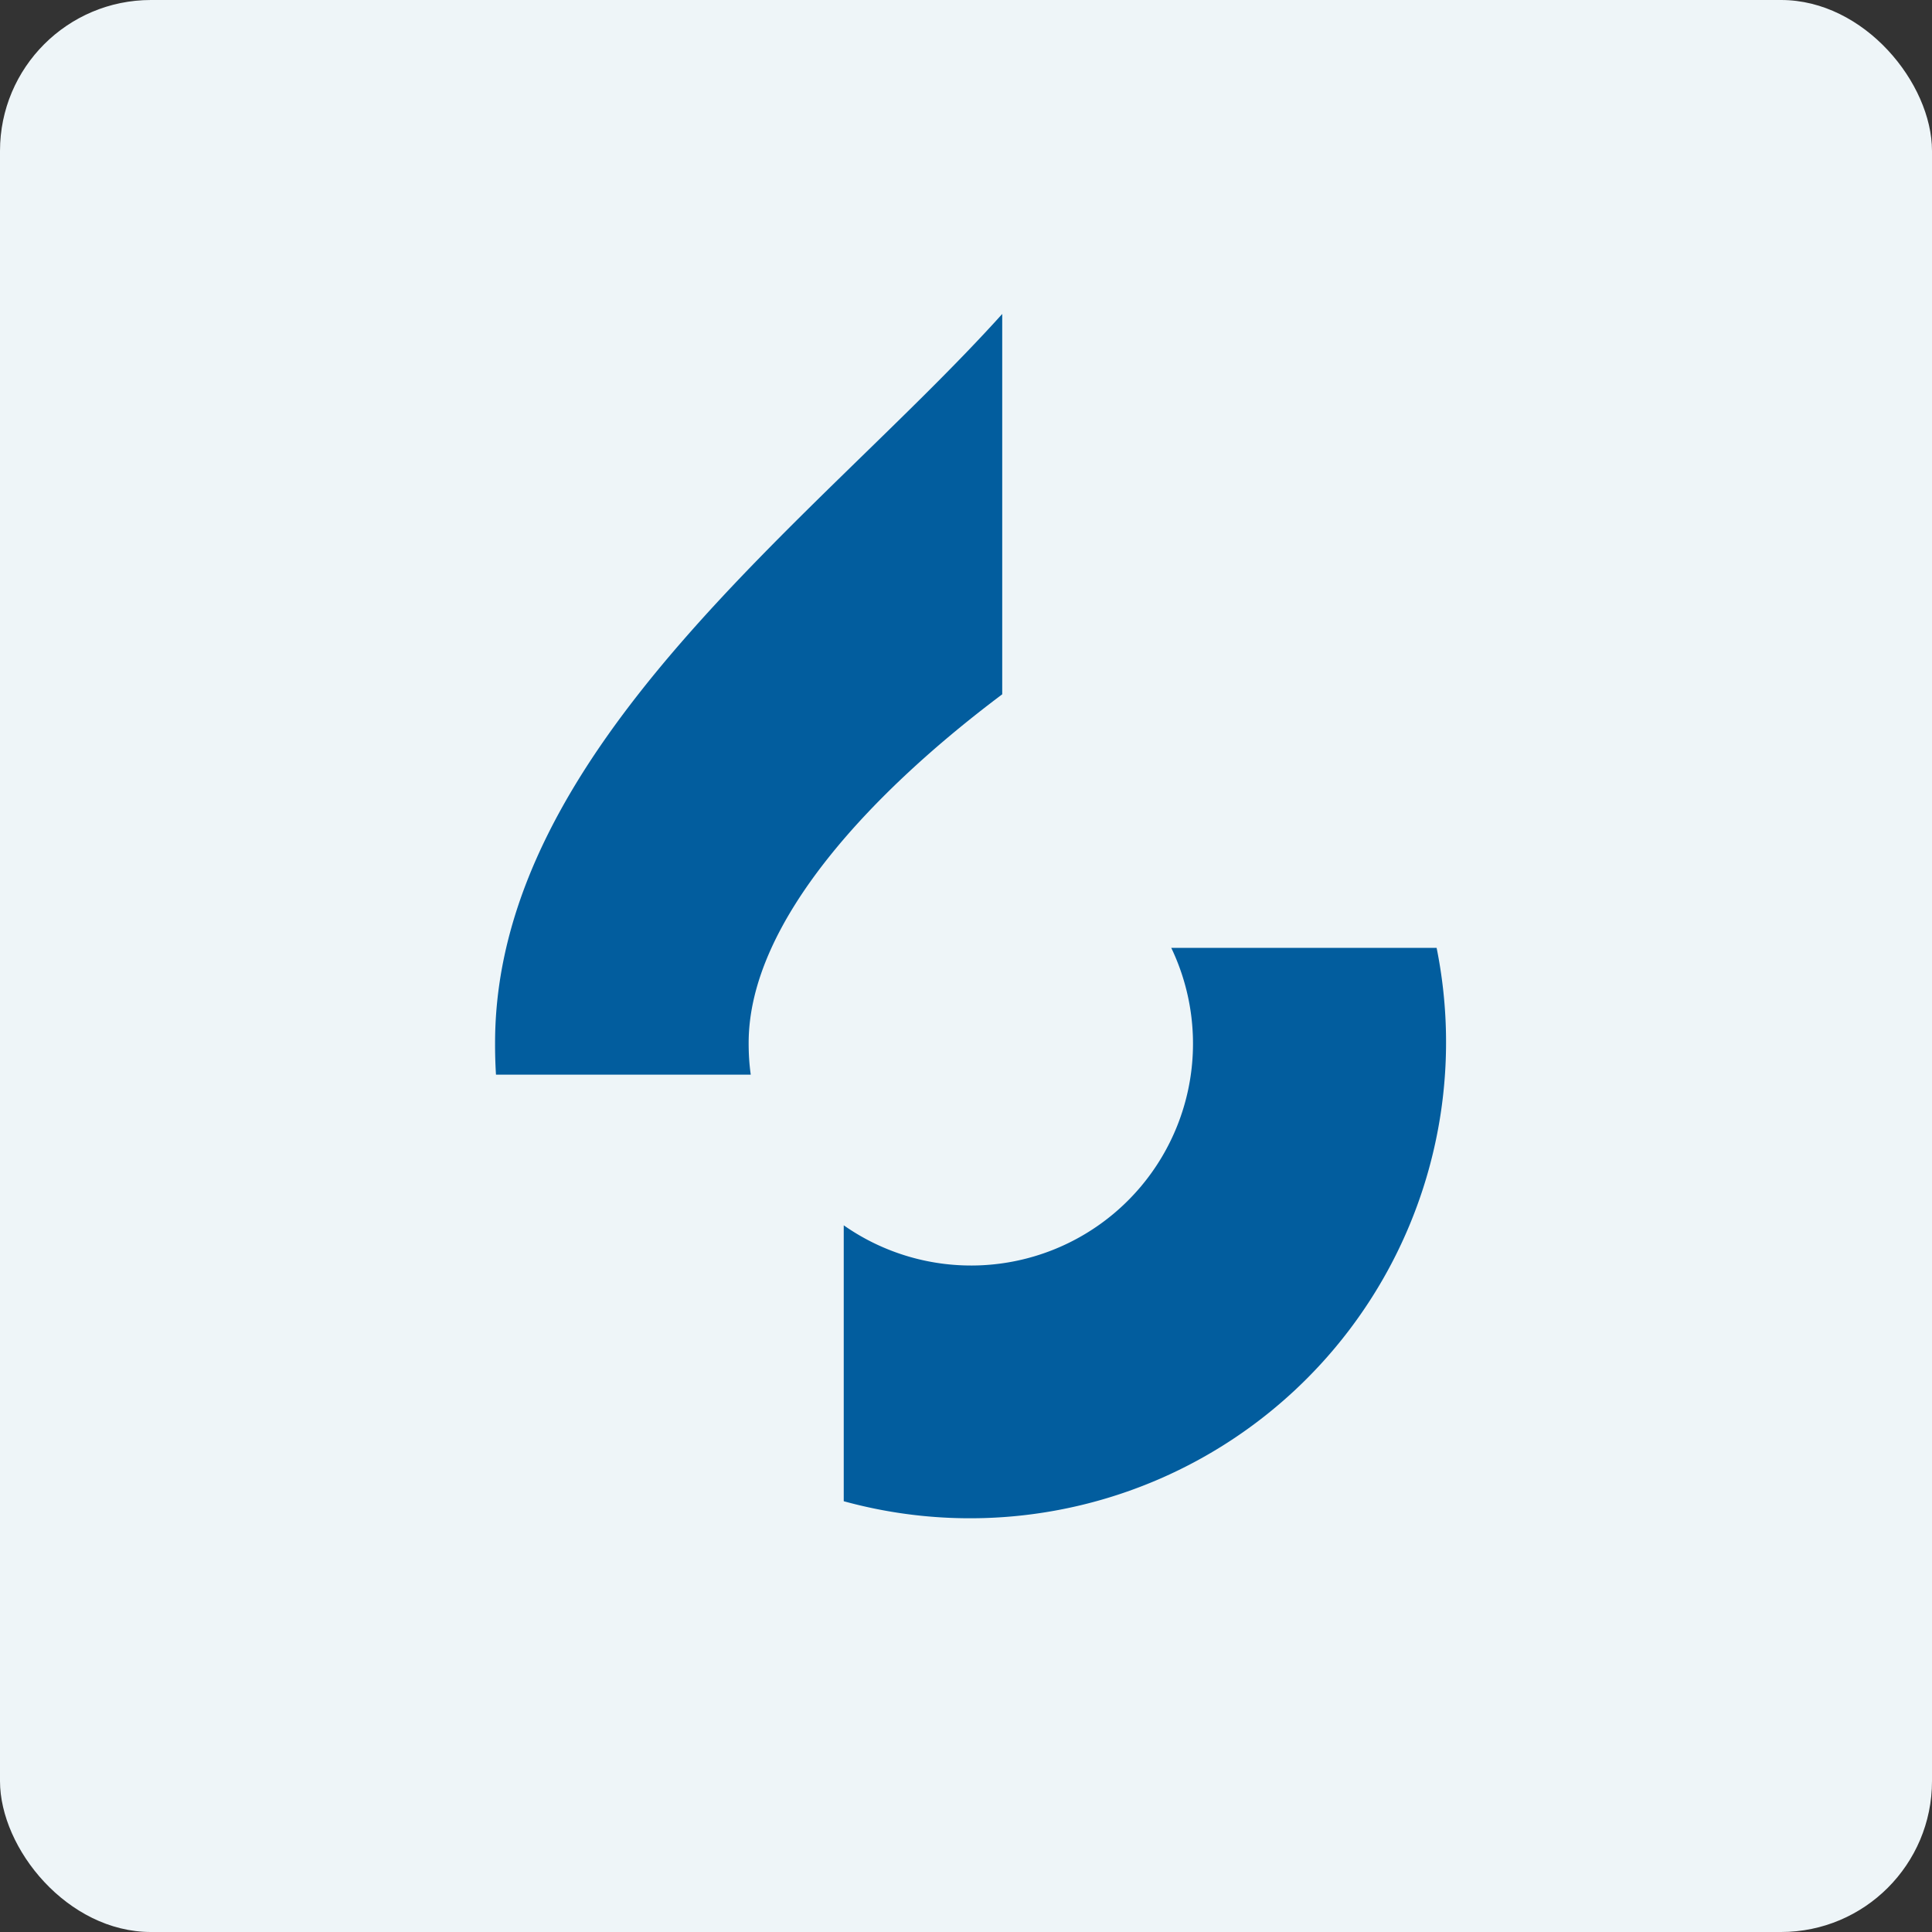 <!-- by FastBull --><svg xmlns="http://www.w3.org/2000/svg" width="64" height="64" viewBox="0 0 64 64"><rect x="0" y="0" width="64" height="64" fill="#333333" stroke="none"/><rect x="0" y="0" width="64" height="64" rx="5" ry="5" fill="#eef5f8" /><path fill="#eef5f8" d="M 2.75,2 L 61.55,2 L 61.55,60.80 L 2.75,60.80 L 2.75,2" /><path d="M 33.20,10.40 L 33.20,23 C 29,26.15 24.80,30.49 24.80,34.55 C 24.80,34.91 24.82,35.25 24.87,35.60 L 16.43,35.60 A 15.96,15.96 0 0,1 16.40,34.55 C 16.40,24.75 27.15,17.12 33.20,10.40 M 38.80,31.40 A 7.35,7.35 0 0,1 27.95,40.59 L 27.95,49.73 A 15.77,15.77 0 0,0 47.59,31.40 L 38.80,31.40 L 38.80,31.40" fill="#025d9e" /></svg>